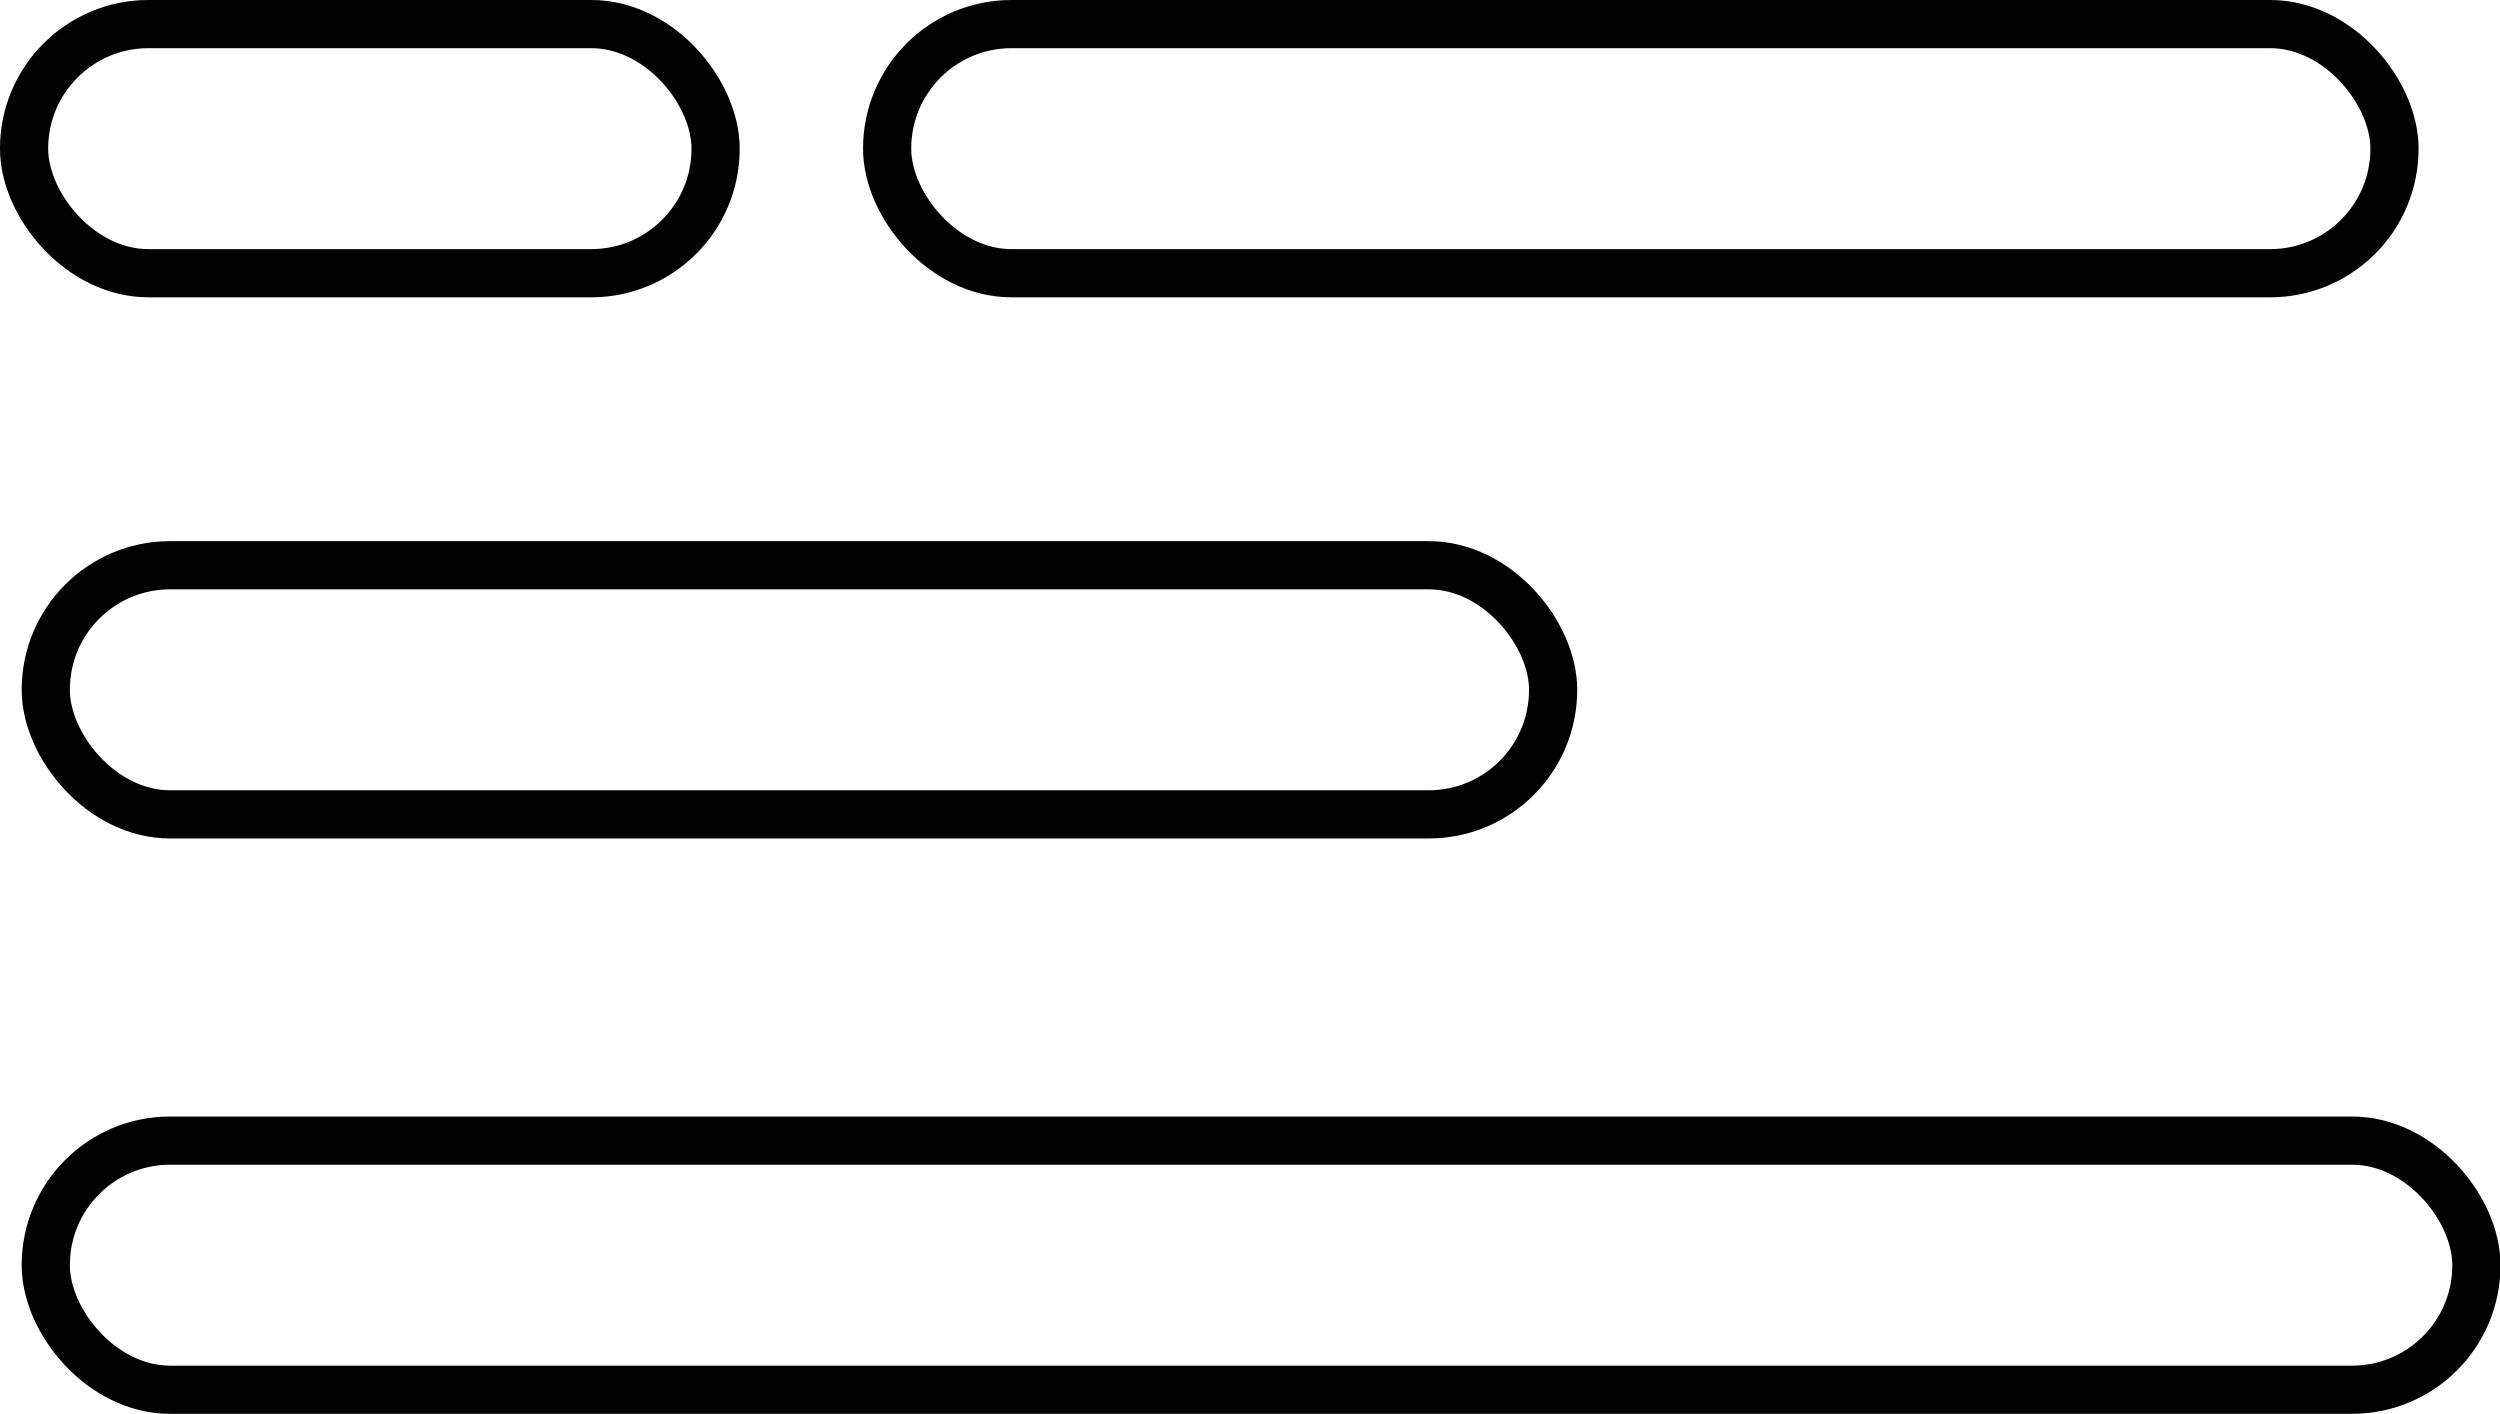 <?xml version="1.0" encoding="UTF-8"?>
<svg id="Layer_1" xmlns="http://www.w3.org/2000/svg" version="1.1" viewBox="0 0 51.88 29.34">
  <!-- Generator: Adobe Illustrator 29.3.1, SVG Export Plug-In . SVG Version: 2.1.0 Build 151)  -->
  <defs>
    <style>
      .st0 {
        fill: none;
        stroke: #010101;
        stroke-miterlimit: 10;
      }
    </style>
  </defs>
  <rect class="st0" x=".5" y=".5" width="14.35" height="5.17" rx="2.58" ry="2.58"/>
  <rect class="st0" x="18.41" y=".5" width="31.28" height="5.17" rx="2.58" ry="2.58"/>
  <rect class="st0" x=".95" y="11.73" width="31.28" height="5.17" rx="2.58" ry="2.58"/>
  <rect class="st0" x=".95" y="23.67" width="50.44" height="5.17" rx="2.58" ry="2.58"/>
</svg>